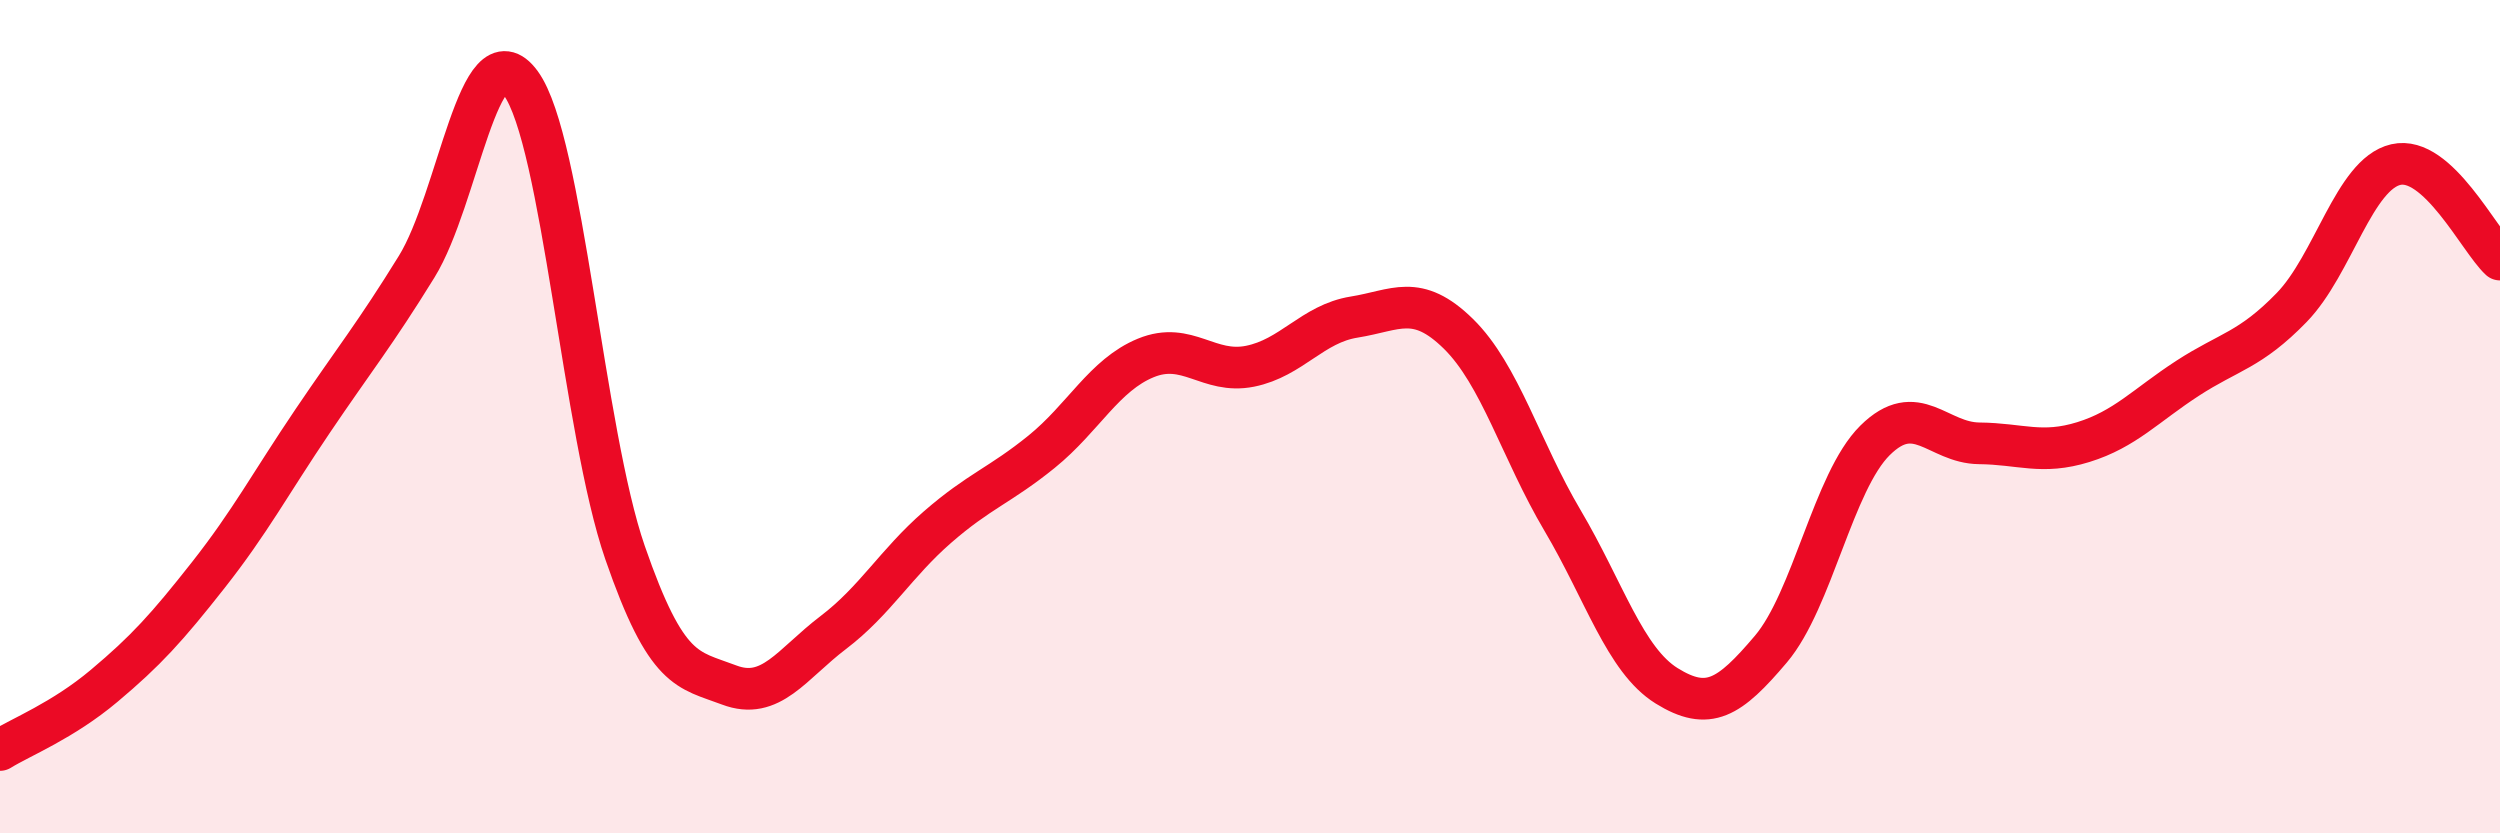 
    <svg width="60" height="20" viewBox="0 0 60 20" xmlns="http://www.w3.org/2000/svg">
      <path
        d="M 0,18 C 0.5,17.69 1.5,17.3 2.5,16.46 C 3.5,15.62 4,15.07 5,13.8 C 6,12.53 6.5,11.59 7.5,10.11 C 8.5,8.63 9,8.02 10,6.4 C 11,4.78 11.5,0.63 12.5,2 C 13.5,3.37 14,10.37 15,13.26 C 16,16.15 16.5,16.06 17.5,16.44 C 18.5,16.82 19,15.94 20,15.18 C 21,14.42 21.5,13.52 22.5,12.65 C 23.5,11.78 24,11.65 25,10.84 C 26,10.03 26.5,9 27.5,8.59 C 28.5,8.18 29,8.99 30,8.79 C 31,8.59 31.5,7.77 32.5,7.61 C 33.5,7.45 34,7.03 35,8.01 C 36,8.99 36.5,10.8 37.5,12.49 C 38.5,14.18 39,15.84 40,16.46 C 41,17.08 41.5,16.76 42.5,15.58 C 43.5,14.4 44,11.56 45,10.57 C 46,9.58 46.5,10.63 47.5,10.64 C 48.5,10.65 49,10.92 50,10.61 C 51,10.3 51.5,9.73 52.5,9.08 C 53.5,8.43 54,8.41 55,7.38 C 56,6.35 56.5,4.18 57.5,3.95 C 58.5,3.72 59.5,5.77 60,6.23L60 20L0 20Z"
        fill="#EB0A25"
        opacity="0.1"
        stroke-linecap="round"
        stroke-linejoin="round"
      />
      <path
        d="M 0,18 C 0.5,17.69 1.5,17.3 2.5,16.46 C 3.5,15.62 4,15.07 5,13.8 C 6,12.53 6.5,11.59 7.5,10.11 C 8.5,8.63 9,8.02 10,6.4 C 11,4.78 11.5,0.63 12.5,2 C 13.5,3.37 14,10.37 15,13.26 C 16,16.15 16.5,16.06 17.5,16.44 C 18.5,16.82 19,15.94 20,15.18 C 21,14.42 21.5,13.52 22.5,12.65 C 23.5,11.78 24,11.65 25,10.84 C 26,10.03 26.5,9 27.5,8.59 C 28.5,8.18 29,8.99 30,8.79 C 31,8.59 31.5,7.77 32.5,7.61 C 33.5,7.45 34,7.03 35,8.01 C 36,8.99 36.5,10.8 37.5,12.49 C 38.5,14.18 39,15.84 40,16.46 C 41,17.08 41.5,16.76 42.5,15.58 C 43.5,14.4 44,11.56 45,10.57 C 46,9.58 46.5,10.63 47.5,10.64 C 48.5,10.65 49,10.92 50,10.61 C 51,10.3 51.5,9.73 52.5,9.08 C 53.5,8.43 54,8.41 55,7.38 C 56,6.35 56.5,4.18 57.5,3.95 C 58.5,3.72 59.5,5.77 60,6.23"
        stroke="#EB0A25"
        stroke-width="1"
        fill="none"
        stroke-linecap="round"
        stroke-linejoin="round"
      />
    </svg>
  